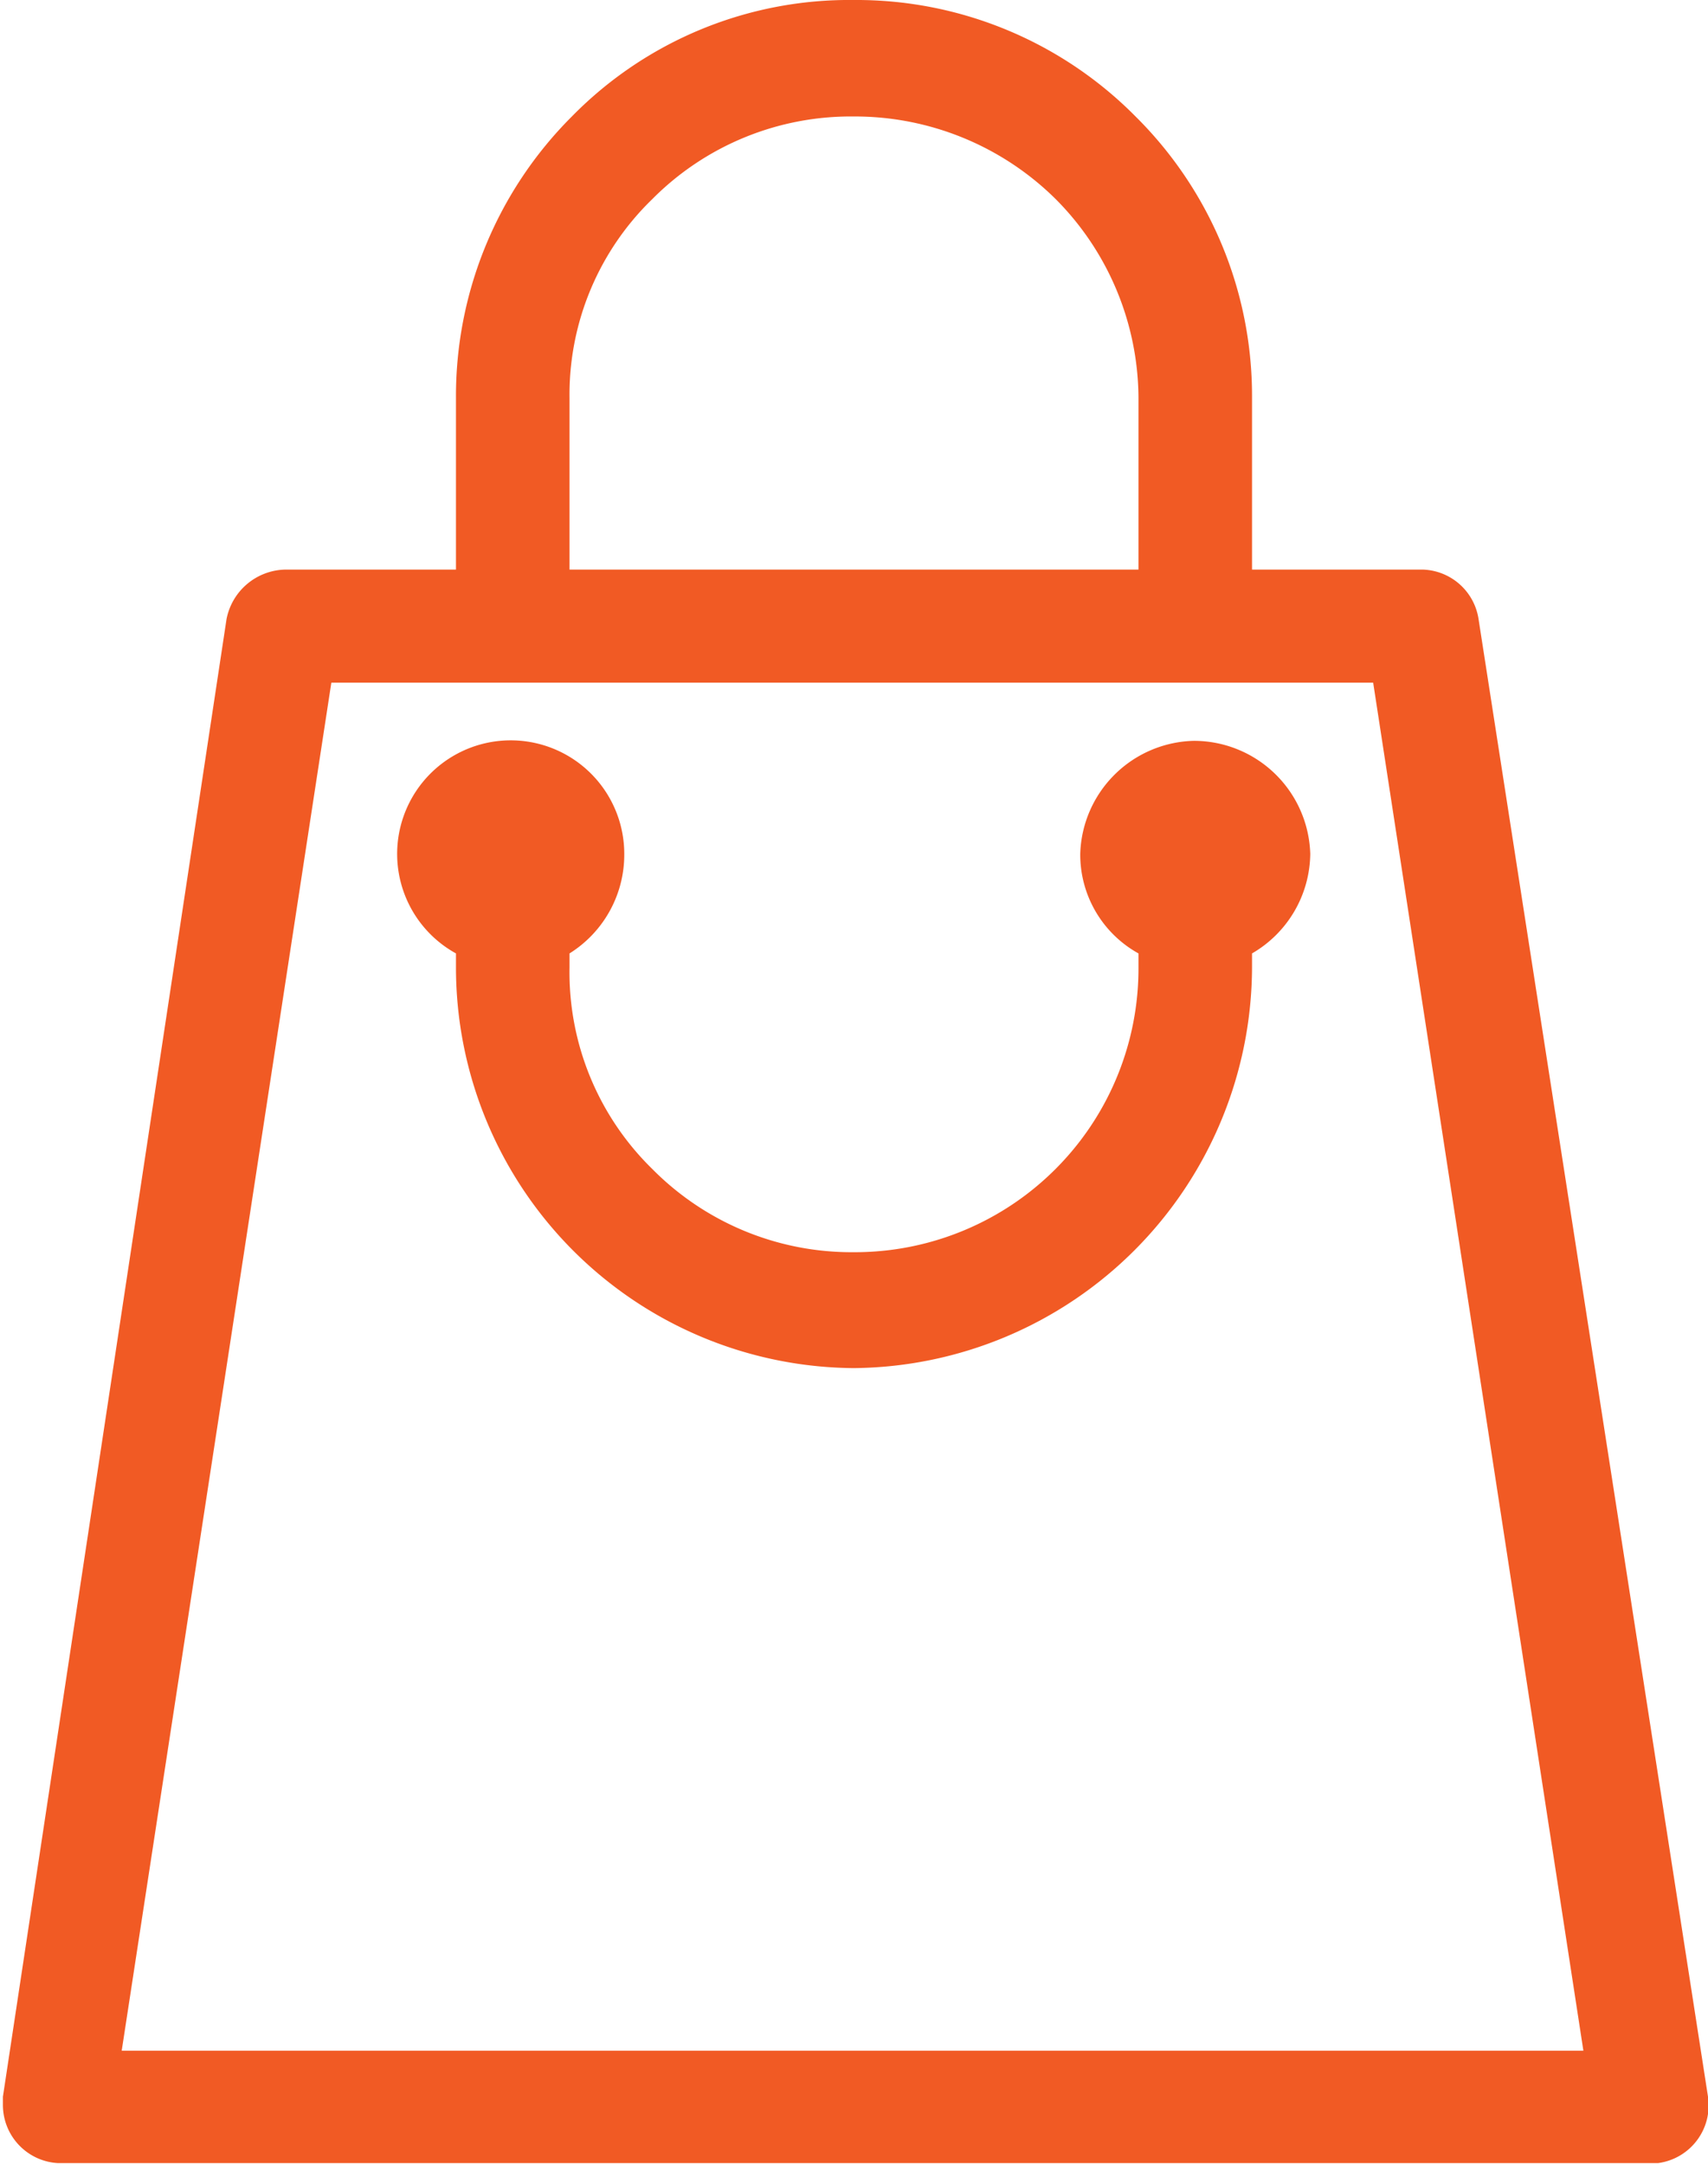<svg xmlns="http://www.w3.org/2000/svg" viewBox="0 0 29.33 37.16">
<defs><style>.cls-1{fill:#f15a24;}</style></defs>
<title>Asset 6</title><g id="Layer_2" data-name="Layer 2">
<g id="Layer_1-2" data-name="Layer 1">
<path class="cls-1" d="M4.89,9.78H7.83V6.83A6.78,6.78,0,0,1,9.82,2a6.67,6.67,0,0,1,4.84-2A6.74,6.74,0,0,1,19.5,2a6.75,6.75,0,0,1,2,4.79V9.78h2.94a1,1,0,0,1,.95.85L29.33,36a1,1,0,0,1-.86,1.14H1a1,1,0,0,1-.95-1V36L3.89,10.63a1.05,1.05,0,0,1,1-.85ZM20.5,12.72a2,2,0,0,1,2,1.94,2,2,0,0,1-1,1.71v.24a6.9,6.9,0,0,1-6.84,6.88,6.88,6.88,0,0,1-6.83-6.88v-.24a1.95,1.95,0,1,1,2.89-1.71,2,2,0,0,1-.94,1.71v.24a4.72,4.72,0,0,0,1.42,3.46,4.81,4.81,0,0,0,3.46,1.43,4.87,4.87,0,0,0,4.89-4.89v-.24a1.94,1.94,0,0,1-1-1.71,2,2,0,0,1,1.95-1.94Zm-2.37-9.3A4.9,4.9,0,0,0,14.66,2,4.8,4.8,0,0,0,11.2,3.42,4.67,4.67,0,0,0,9.78,6.83V9.78h9.77V6.83a4.87,4.87,0,0,0-1.42-3.41Zm5.45,8.3H5.69L2.09,35.21h25.1Z"/>
</g>
</g>
</svg>